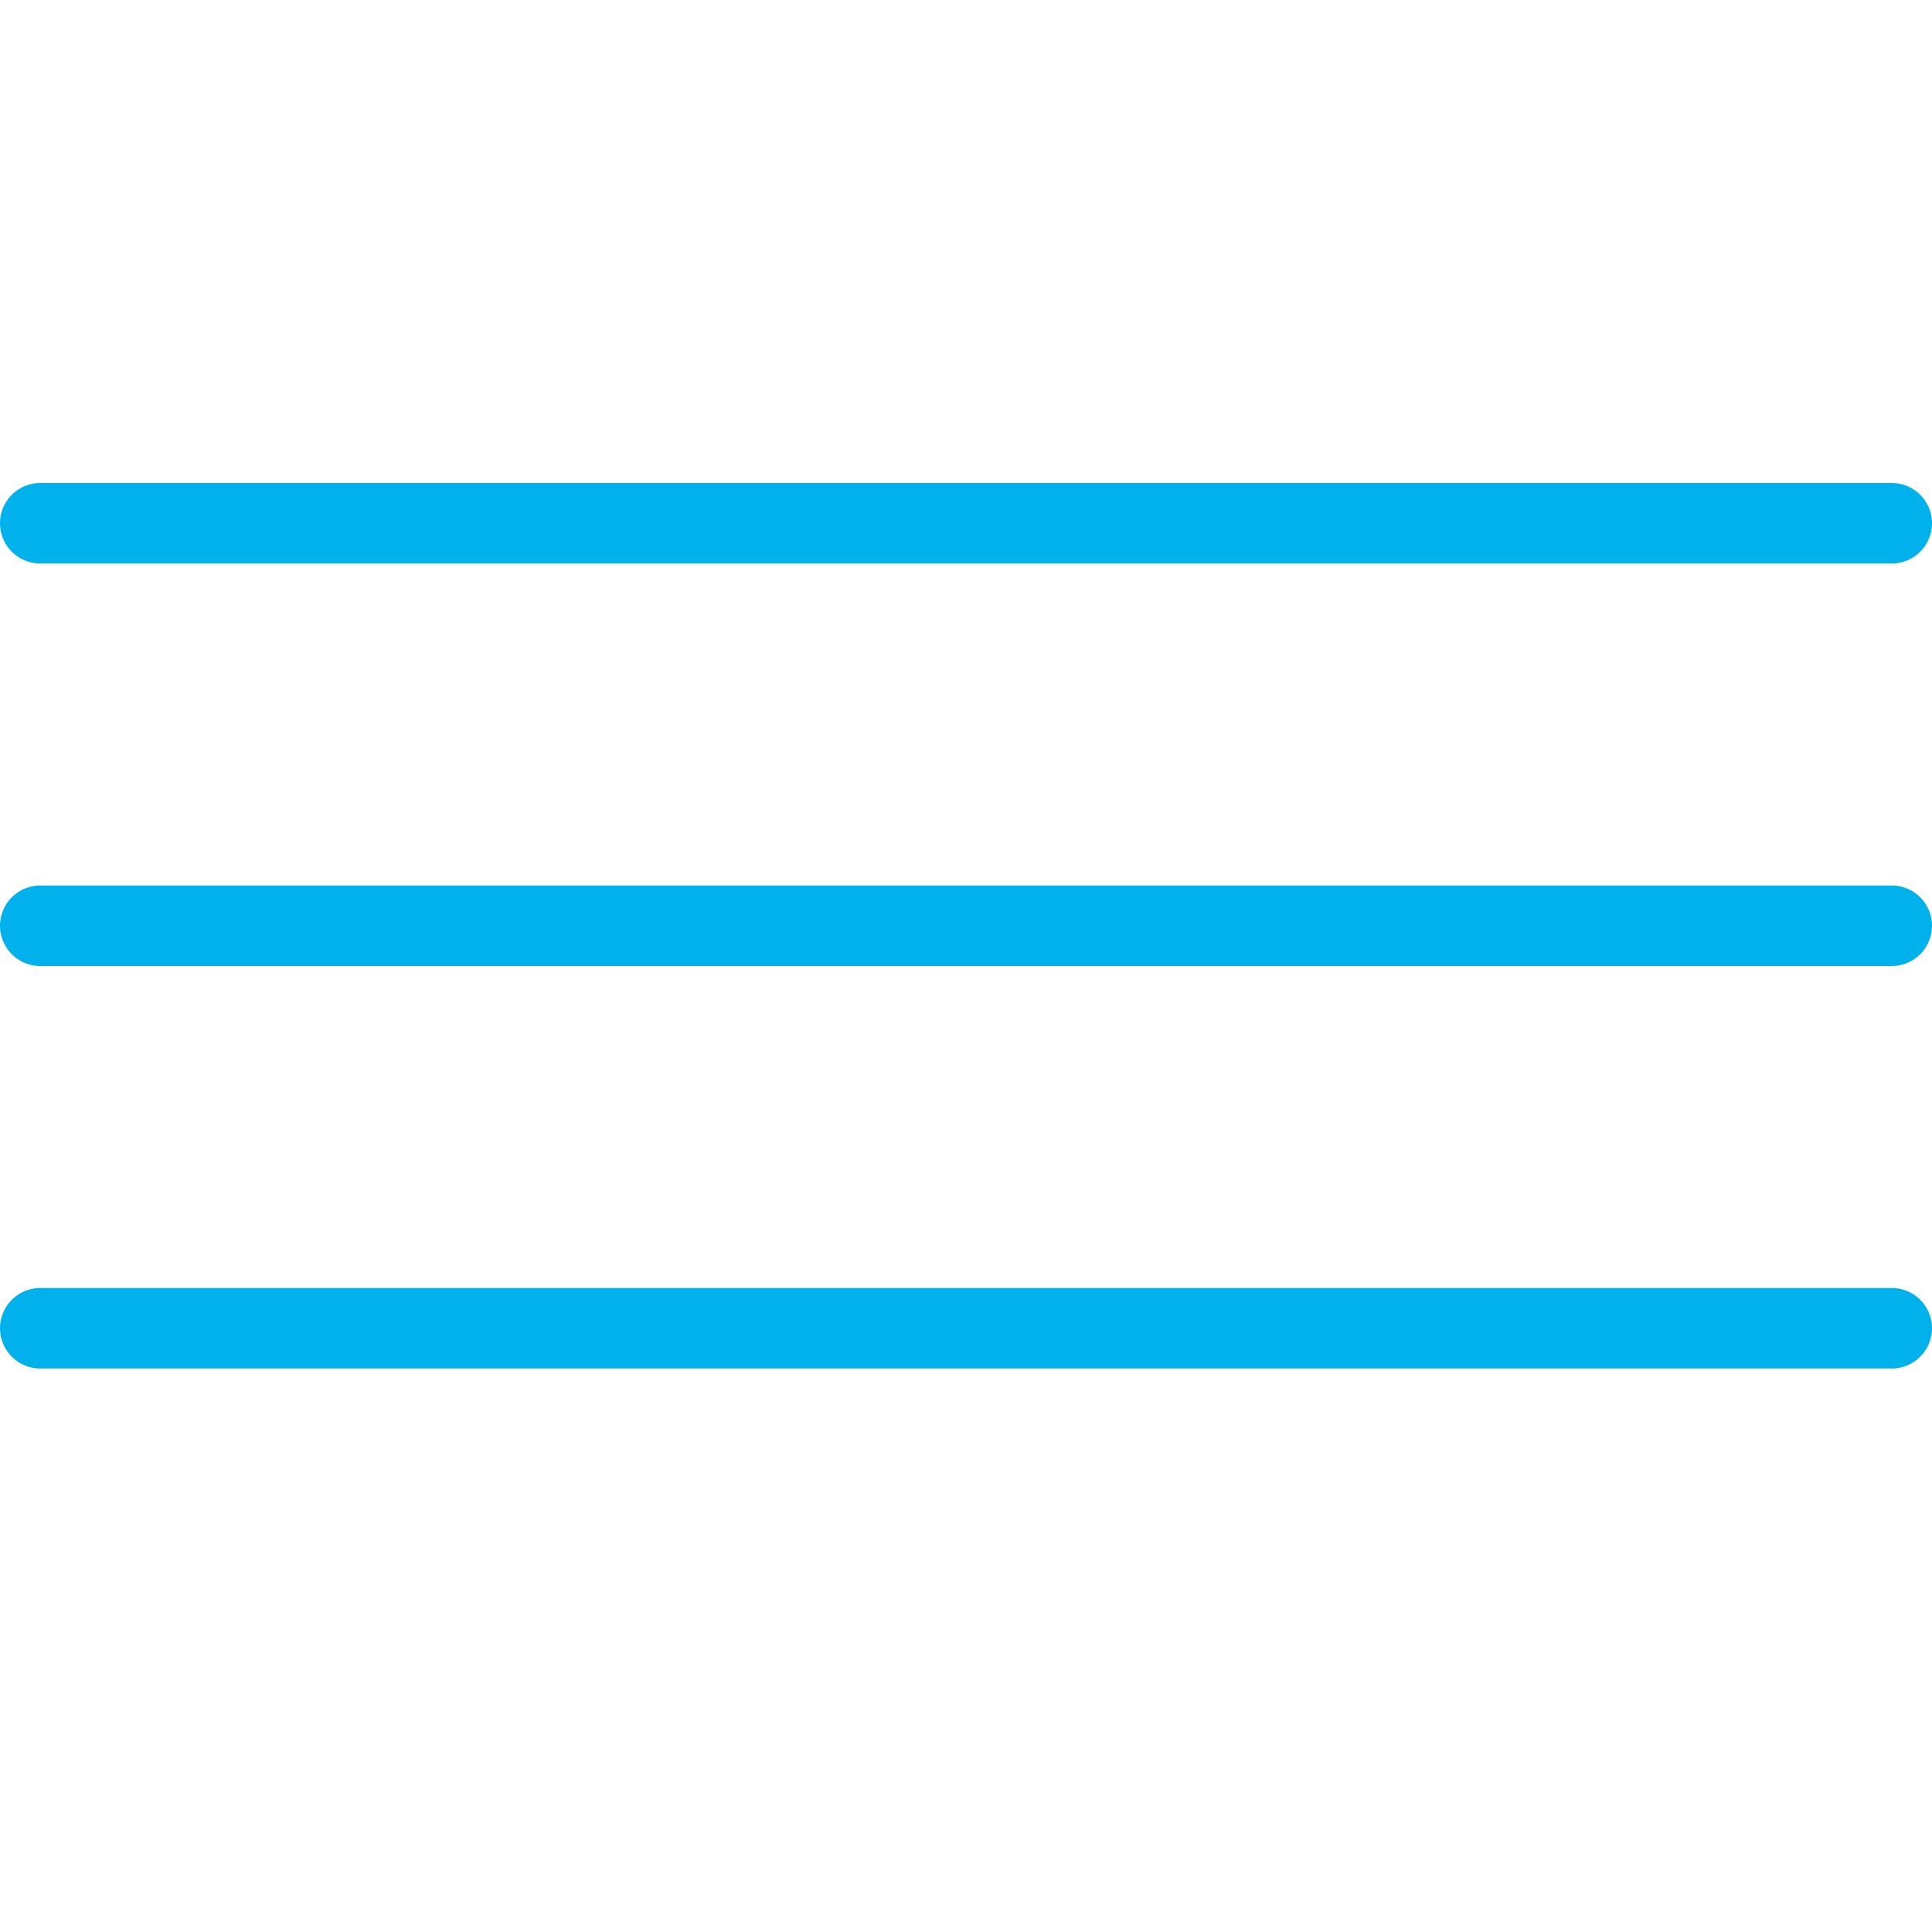 <?xml version="1.0" encoding="UTF-8"?> <svg xmlns="http://www.w3.org/2000/svg" width="24" height="24" viewBox="0 0 24 24" fill="none"><line x1="0.5" y1="6.5" x2="23.5" y2="6.5" stroke="#00B1EB" stroke-linecap="round"></line><line x1="0.5" y1="11.5" x2="23.5" y2="11.5" stroke="#00B1EB" stroke-linecap="round"></line><line x1="0.5" y1="16.5" x2="23.5" y2="16.5" stroke="#00B1EB" stroke-linecap="round"></line></svg> 